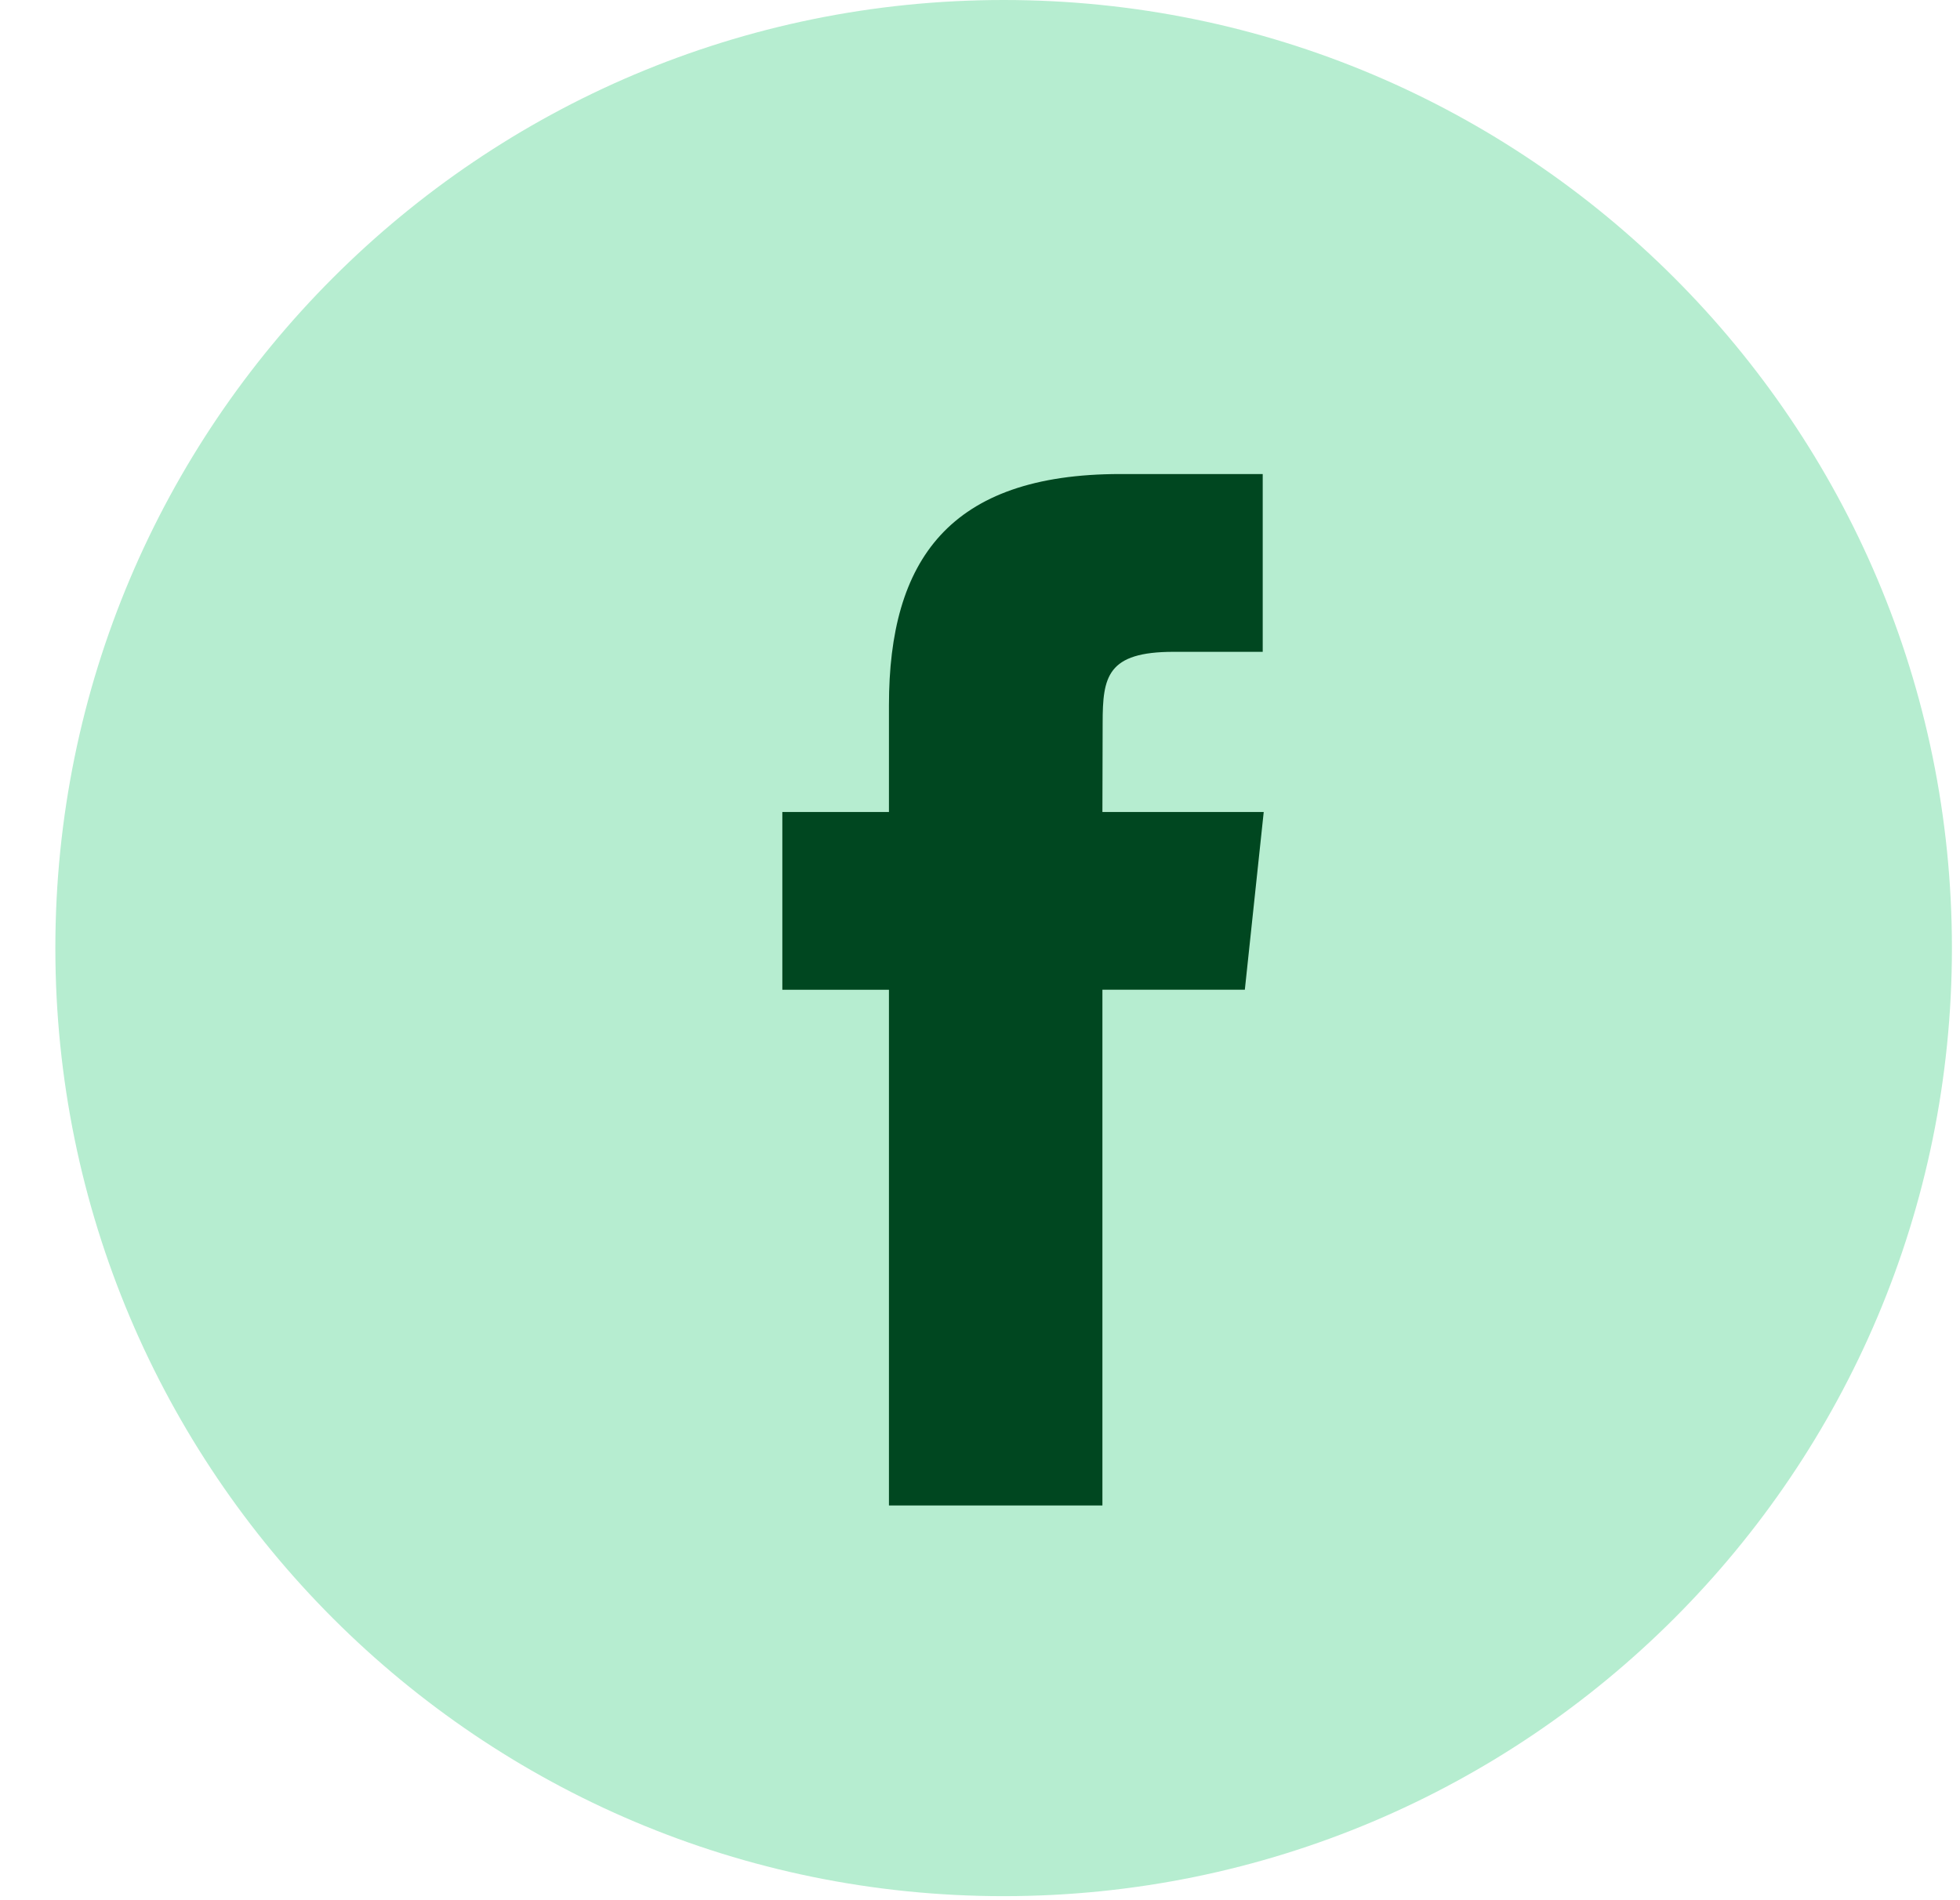 <svg width="33" height="32" viewBox="0 0 33 32" fill="none" xmlns="http://www.w3.org/2000/svg">
<path fill-rule="evenodd" clip-rule="evenodd" d="M0.932 15.966C0.932 7.148 8.08 0 16.898 0C25.715 0 32.864 7.148 32.864 15.966C32.864 24.784 25.715 31.932 16.898 31.932C8.08 31.932 0.932 24.784 0.932 15.966Z" fill="#B6EDD0"/>
<path fill-rule="evenodd" clip-rule="evenodd" d="M18.561 25.353V16.667H20.959L21.277 13.674H18.561L18.565 12.176C18.565 11.395 18.64 10.977 19.761 10.977H21.26V7.983H18.862C15.981 7.983 14.967 9.435 14.967 11.877V13.674H13.172V16.668H14.967V25.353H18.561Z" fill="#004720"/>
</svg>
